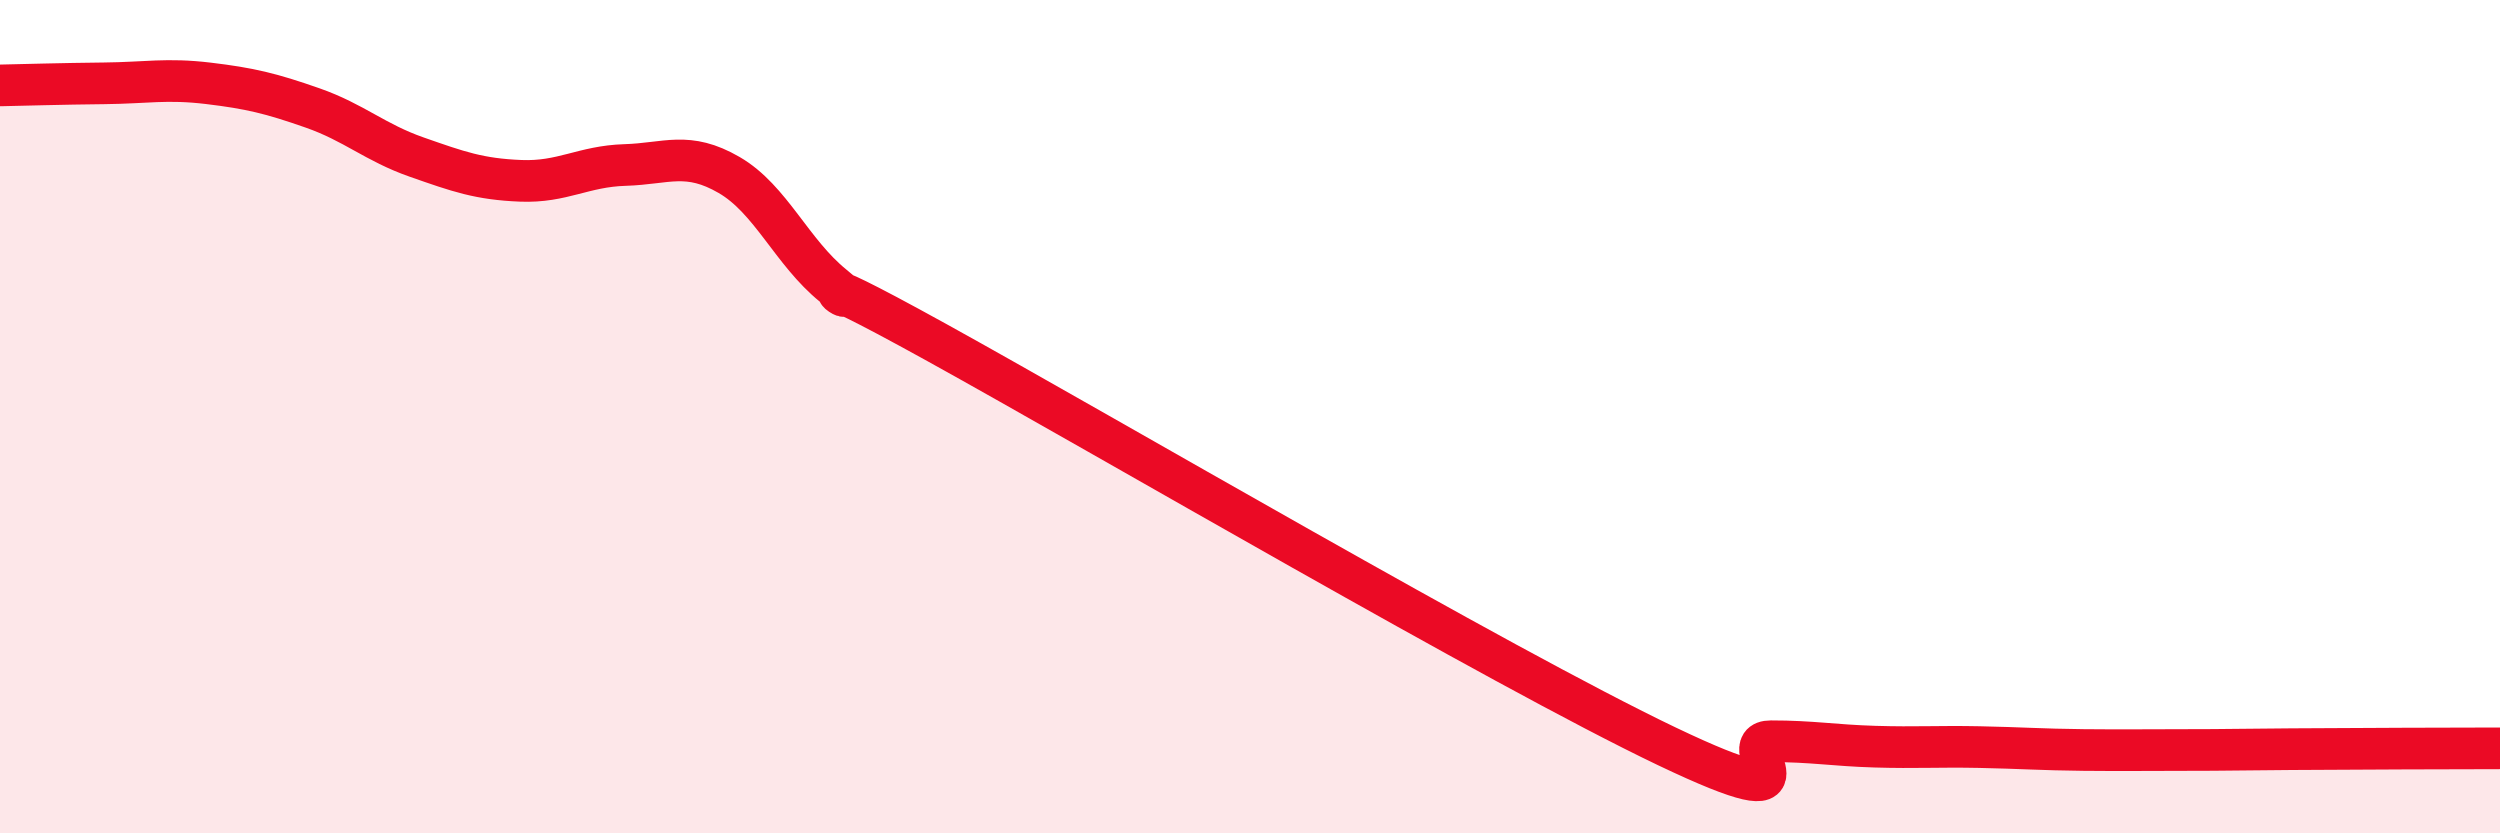 
    <svg width="60" height="20" viewBox="0 0 60 20" xmlns="http://www.w3.org/2000/svg">
      <path
        d="M 0,2.05 C 0.5,2.04 1.5,2.01 2.5,2 C 3.5,1.99 4,1.88 5,2 C 6,2.12 6.5,2.24 7.5,2.59 C 8.5,2.94 9,3.42 10,3.77 C 11,4.12 11.5,4.3 12.5,4.34 C 13.5,4.38 14,3.99 15,3.96 C 16,3.93 16.5,3.62 17.5,4.2 C 18.5,4.78 19,6.05 20,6.86 C 21,7.67 18.5,6.02 22.5,8.23 C 26.5,10.44 36,16 40,17.91 C 44,19.82 41.5,17.79 42.5,17.79 C 43.5,17.79 44,17.89 45,17.92 C 46,17.95 46.5,17.91 47.5,17.93 C 48.5,17.95 49,17.99 50,18 C 51,18.01 51.5,18 52.5,18 C 53.5,18 53.5,17.99 55,17.98 C 56.5,17.97 59,17.96 60,17.96L60 20L0 20Z"
        fill="#EB0A25"
        opacity="0.1"
        stroke-linecap="round"
        stroke-linejoin="round"
      />
      <path
        d="M 0,2.05 C 0.5,2.04 1.5,2.01 2.5,2 C 3.5,1.99 4,1.88 5,2 C 6,2.12 6.5,2.24 7.5,2.59 C 8.5,2.94 9,3.42 10,3.77 C 11,4.12 11.5,4.3 12.5,4.34 C 13.5,4.38 14,3.99 15,3.96 C 16,3.93 16.5,3.62 17.5,4.2 C 18.5,4.78 19,6.05 20,6.86 C 21,7.67 18.5,6.02 22.5,8.23 C 26.5,10.44 36,16 40,17.91 C 44,19.82 41.5,17.79 42.5,17.79 C 43.5,17.79 44,17.89 45,17.92 C 46,17.95 46.5,17.91 47.5,17.93 C 48.5,17.95 49,17.99 50,18 C 51,18.01 51.5,18 52.5,18 C 53.5,18 53.5,17.99 55,17.98 C 56.5,17.97 59,17.96 60,17.96"
        stroke="#EB0A25"
        stroke-width="1"
        fill="none"
        stroke-linecap="round"
        stroke-linejoin="round"
      />
    </svg>
  
